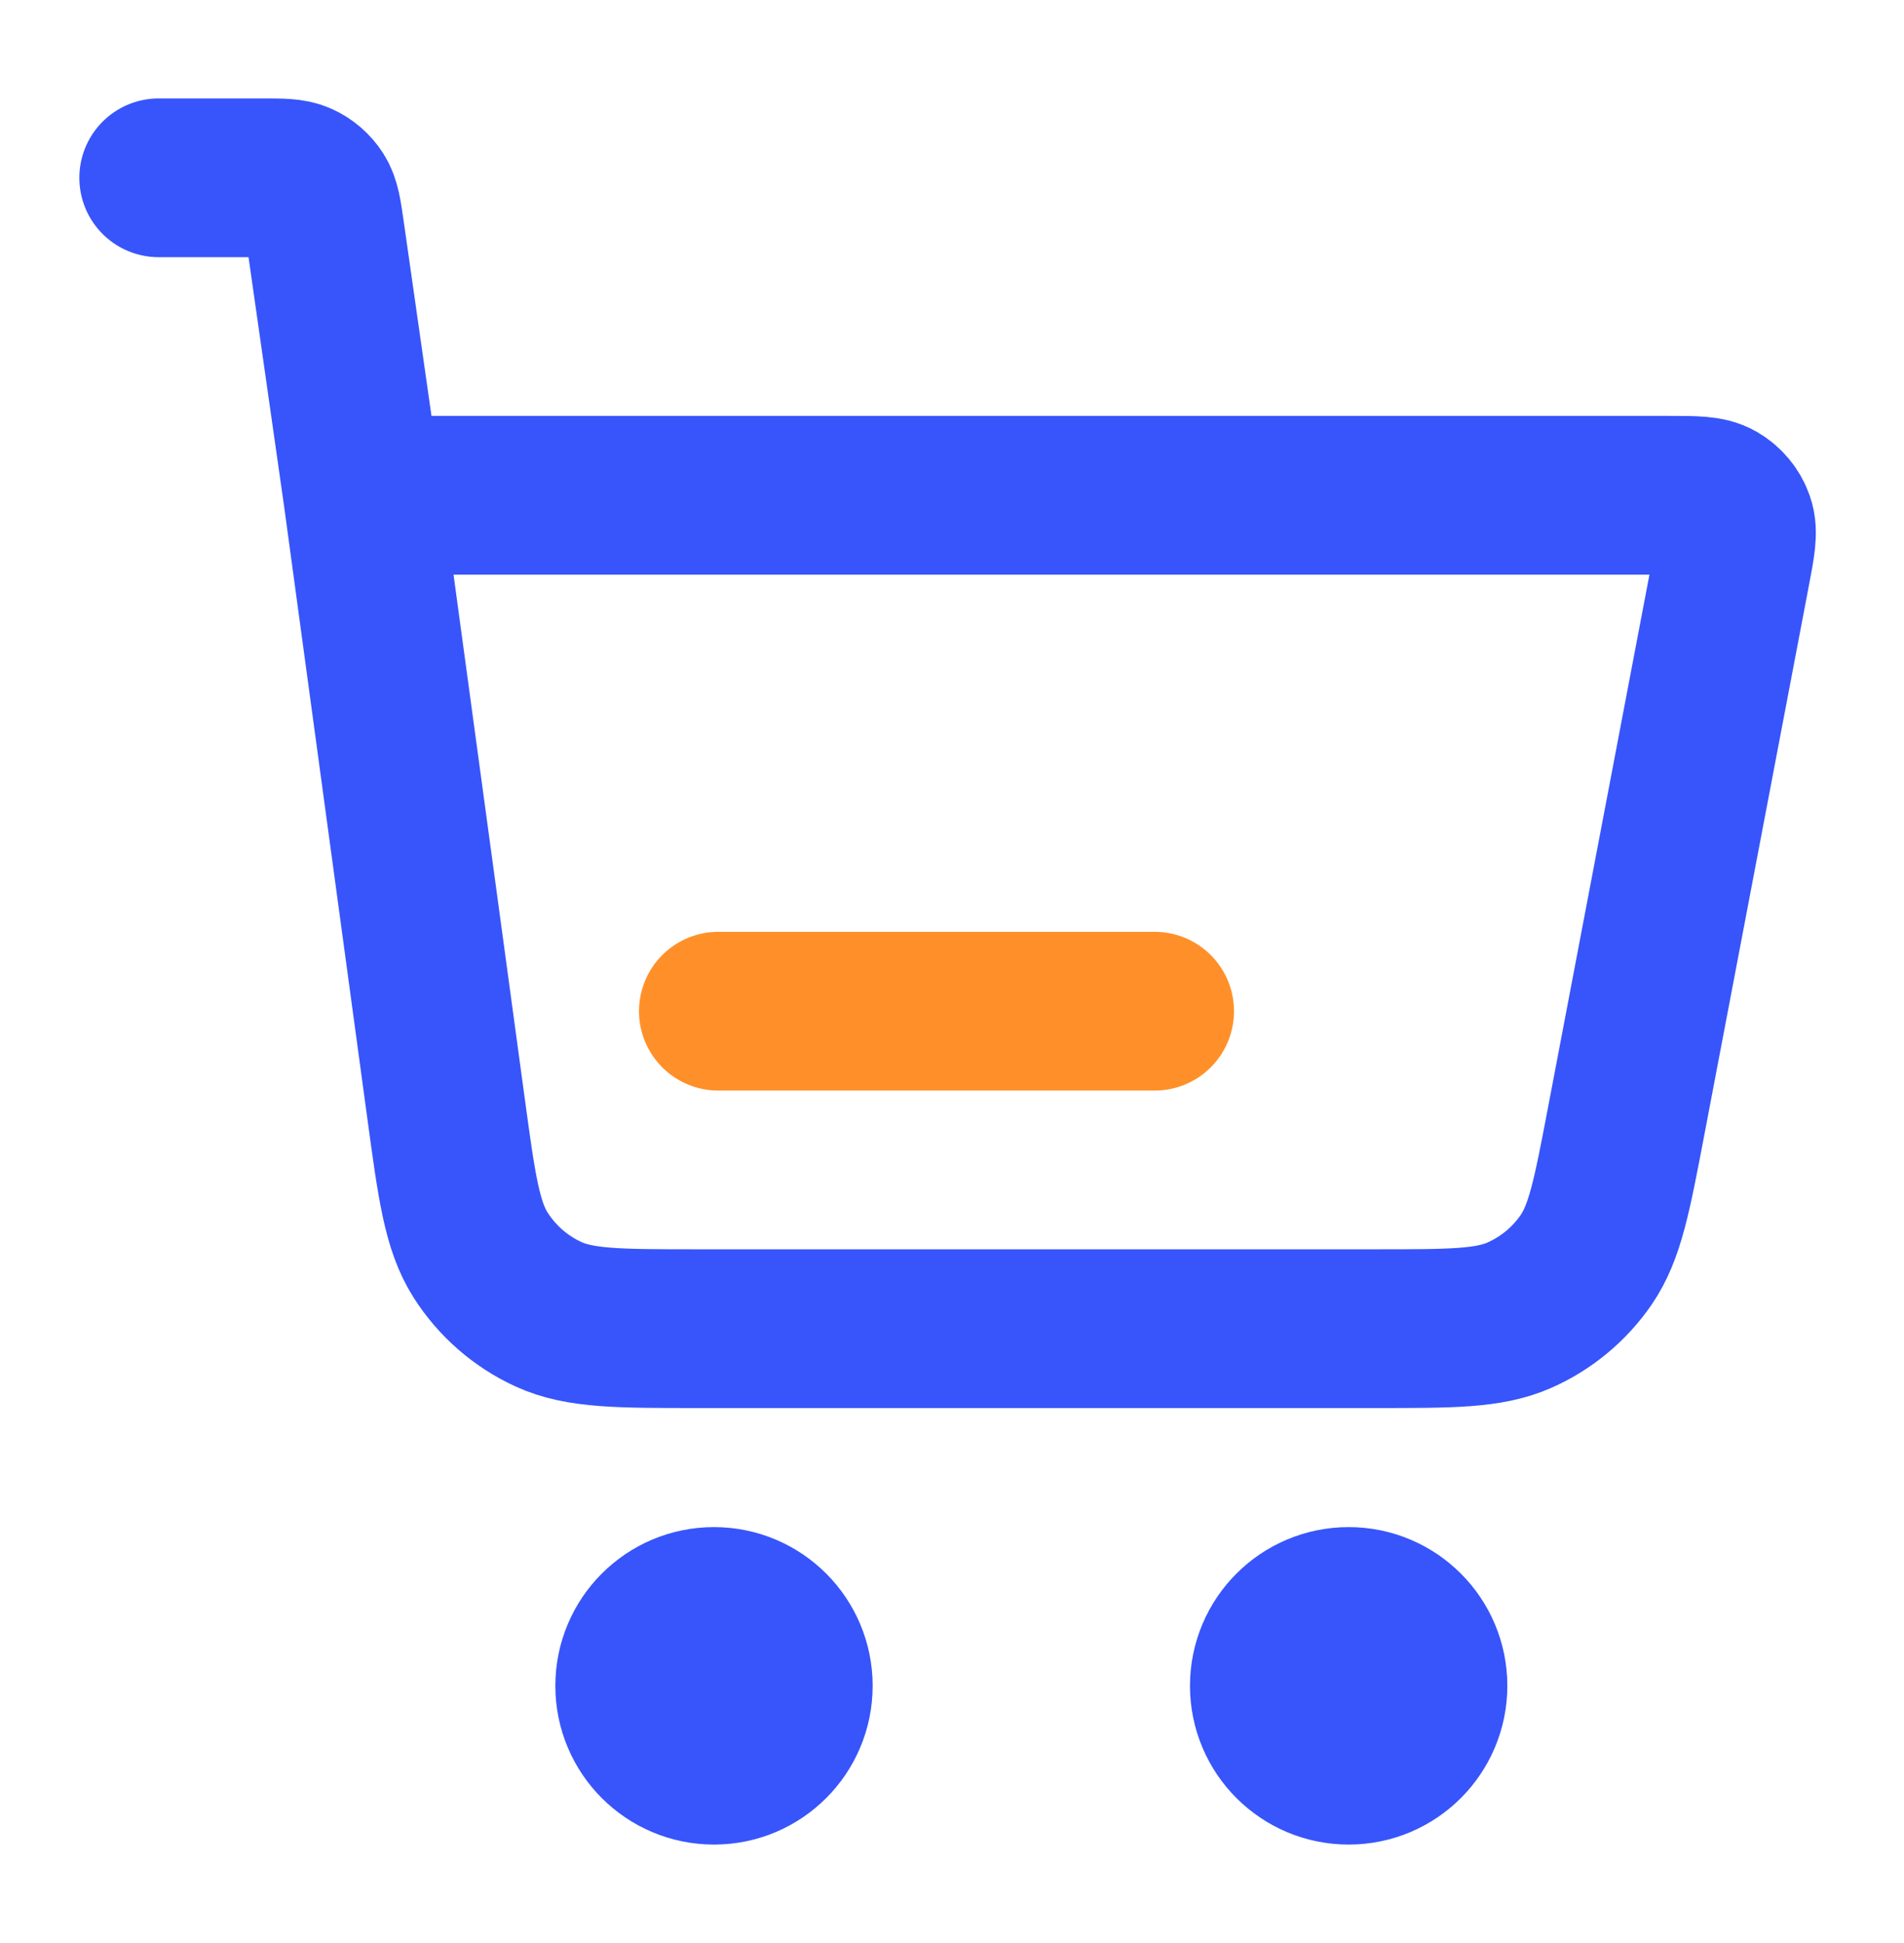<svg width="50" height="51" viewBox="0 0 50 51" fill="none" xmlns="http://www.w3.org/2000/svg">
<path d="M4.167 4.667H6.888C7.4 4.667 7.657 4.667 7.863 4.761C8.045 4.844 8.199 4.978 8.307 5.146C8.429 5.337 8.465 5.59 8.538 6.098L9.524 13M9.524 13L11.715 29.107C11.993 31.151 12.132 32.173 12.621 32.943C13.052 33.62 13.669 34.159 14.399 34.495C15.227 34.875 16.258 34.875 18.321 34.875H36.15C38.114 34.875 39.096 34.875 39.898 34.522C40.605 34.21 41.212 33.708 41.651 33.071C42.148 32.349 42.331 31.385 42.699 29.456L45.456 14.979C45.586 14.3 45.651 13.96 45.557 13.695C45.475 13.462 45.312 13.266 45.099 13.142C44.856 13 44.51 13 43.819 13H9.524ZM20.833 44.25C20.833 45.401 19.901 46.333 18.75 46.333C17.599 46.333 16.667 45.401 16.667 44.25C16.667 43.099 17.599 42.167 18.75 42.167C19.901 42.167 20.833 43.099 20.833 44.25ZM37.5 44.25C37.5 45.401 36.567 46.333 35.417 46.333C34.266 46.333 33.333 45.401 33.333 44.25C33.333 43.099 34.266 42.167 35.417 42.167C36.567 42.167 37.5 43.099 37.5 44.25Z" stroke="#3755FA" stroke-width="4.167" stroke-linecap="round" stroke-linejoin="round"/>
<path d="M30.322 26.542H26.156H18.864" stroke="#FF9029" stroke-width="4.167" stroke-linecap="round"/>
</svg>
